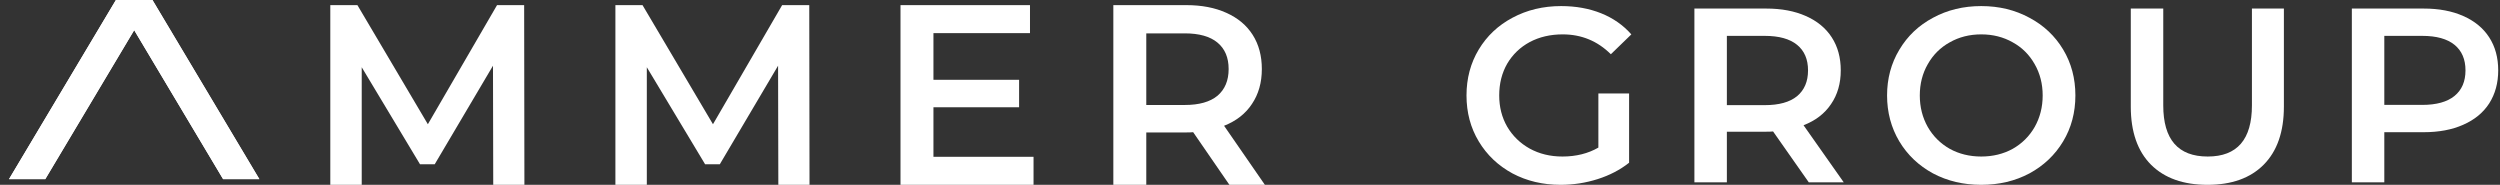 <?xml version="1.0" encoding="UTF-8"?> <svg xmlns="http://www.w3.org/2000/svg" width="257" height="19" viewBox="0 0 257 19" fill="none"><rect x="0" y="0" width="257" height="19" fill="#333333" stroke="none"/><path d="M50.705 18.998L50.679 6.755L44.688 16.887H43.177L37.185 6.913V18.998H33.955V0.527H36.742L43.984 12.771L51.096 0.527H53.883L53.909 18.998H50.705Z" fill="white"></path><path d="M80.013 18.998L79.987 6.755L73.996 16.887H72.485L66.493 6.913V18.998H63.263V0.527H66.051L73.293 12.771L80.404 0.527H83.192L83.218 18.998H80.013Z" fill="white"></path><path d="M106.248 16.122V18.998H92.572V0.527H105.883V3.403H95.958V8.206H104.763V11.029H95.958V16.122H106.248Z" fill="white"></path><path d="M126.382 18.998L122.657 13.589C122.501 13.606 122.266 13.615 121.954 13.615H117.838V18.998H114.451V0.527H121.954C123.534 0.527 124.906 0.791 126.07 1.319C127.251 1.847 128.154 2.603 128.779 3.588C129.404 4.573 129.717 5.743 129.717 7.098C129.717 8.487 129.378 9.683 128.701 10.686C128.041 11.689 127.086 12.436 125.835 12.929L130.029 18.998H126.382ZM126.304 7.098C126.304 5.919 125.922 5.013 125.158 4.38C124.394 3.746 123.274 3.43 121.798 3.43H117.838V10.792H121.798C123.274 10.792 124.394 10.475 125.158 9.842C125.922 9.191 126.304 8.276 126.304 7.098Z" fill="white"></path><path d="M4.656 18.412L0.928 18.412L11.916 -5.52118e-08L15.645 -1.09309e-07L4.656 18.412Z" fill="white"></path><path d="M22.933 18.412L26.661 18.412L15.673 -3.17075e-08L11.944 2.23855e-08L22.933 18.412Z" fill="white"></path><path fill-rule="evenodd" clip-rule="evenodd" d="M0.928 18.412L4.656 18.412L13.794 3.1L22.933 18.412L26.661 18.412L15.673 -1.09518e-07L11.916 -8.16147e-08L11.9 0.026L0.928 18.412Z" fill="white"></path><path d="M164.313 9.609H167.471V16.729C166.546 17.461 165.468 18.022 164.236 18.413C163.003 18.805 161.736 19 160.436 19C158.604 19 156.952 18.609 155.48 17.826C154.008 17.027 152.853 15.929 152.014 14.534C151.175 13.139 150.756 11.565 150.756 9.813C150.756 8.06 151.175 6.486 152.014 5.091C152.853 3.696 154.008 2.607 155.48 1.825C156.969 1.025 158.638 0.625 160.487 0.625C161.993 0.625 163.363 0.872 164.595 1.365C165.827 1.859 166.863 2.582 167.702 3.534L165.596 5.576C164.227 4.215 162.575 3.534 160.641 3.534C159.374 3.534 158.245 3.798 157.252 4.326C156.276 4.853 155.506 5.593 154.941 6.546C154.393 7.499 154.119 8.588 154.119 9.813C154.119 11.004 154.393 12.076 154.941 13.028C155.506 13.981 156.276 14.73 157.252 15.274C158.245 15.819 159.366 16.091 160.615 16.091C162.019 16.091 163.251 15.785 164.313 15.172V9.609Z" fill="white"></path><path d="M185.943 18.745L182.272 13.513C182.118 13.53 181.886 13.539 181.578 13.539H177.522V18.745H174.184V0.88H181.578C183.136 0.88 184.488 1.135 185.635 1.646C186.799 2.156 187.689 2.888 188.305 3.841C188.922 4.793 189.23 5.925 189.23 7.235C189.23 8.579 188.896 9.736 188.228 10.706C187.578 11.676 186.636 12.399 185.404 12.875L189.538 18.745H185.943ZM185.866 7.235C185.866 6.095 185.49 5.219 184.736 4.606C183.983 3.994 182.879 3.688 181.424 3.688H177.522V10.808H181.424C182.879 10.808 183.983 10.502 184.736 9.889C185.49 9.26 185.866 8.375 185.866 7.235Z" fill="white"></path><path d="M203.671 19C201.839 19 200.187 18.609 198.715 17.826C197.243 17.027 196.088 15.929 195.249 14.534C194.41 13.122 193.991 11.548 193.991 9.813C193.991 8.077 194.41 6.512 195.249 5.117C196.088 3.705 197.243 2.607 198.715 1.825C200.187 1.025 201.839 0.625 203.671 0.625C205.502 0.625 207.154 1.025 208.626 1.825C210.098 2.607 211.254 3.696 212.092 5.091C212.931 6.486 213.35 8.06 213.35 9.813C213.35 11.565 212.931 13.139 212.092 14.534C211.254 15.929 210.098 17.027 208.626 17.826C207.154 18.609 205.502 19 203.671 19ZM203.671 16.091C204.869 16.091 205.947 15.827 206.906 15.3C207.864 14.755 208.618 14.007 209.165 13.054C209.713 12.084 209.987 11.004 209.987 9.813C209.987 8.622 209.713 7.55 209.165 6.597C208.618 5.627 207.864 4.879 206.906 4.351C205.947 3.807 204.869 3.534 203.671 3.534C202.473 3.534 201.394 3.807 200.436 4.351C199.477 4.879 198.724 5.627 198.176 6.597C197.628 7.55 197.355 8.622 197.355 9.813C197.355 11.004 197.628 12.084 198.176 13.054C198.724 14.007 199.477 14.755 200.436 15.3C201.394 15.827 202.473 16.091 203.671 16.091Z" fill="white"></path><path d="M226.928 19C224.446 19 222.511 18.311 221.125 16.933C219.738 15.538 219.045 13.547 219.045 10.961V0.88H222.383V10.834C222.383 14.338 223.906 16.091 226.953 16.091C229.983 16.091 231.498 14.338 231.498 10.834V0.88H234.784V10.961C234.784 13.547 234.091 15.538 232.705 16.933C231.335 18.311 229.41 19 226.928 19Z" fill="white"></path><path d="M249.164 0.88C250.722 0.88 252.074 1.135 253.221 1.646C254.385 2.156 255.275 2.888 255.891 3.841C256.507 4.793 256.816 5.925 256.816 7.235C256.816 8.528 256.507 9.66 255.891 10.629C255.275 11.582 254.385 12.314 253.221 12.824C252.074 13.335 250.722 13.59 249.164 13.59H245.107V18.745H241.77V0.88H249.164ZM249.01 10.783C250.465 10.783 251.569 10.476 252.322 9.864C253.075 9.251 253.452 8.375 253.452 7.235C253.452 6.095 253.075 5.219 252.322 4.606C251.569 3.994 250.465 3.688 249.01 3.688H245.107V10.783H249.01Z" fill="white"></path></svg> 